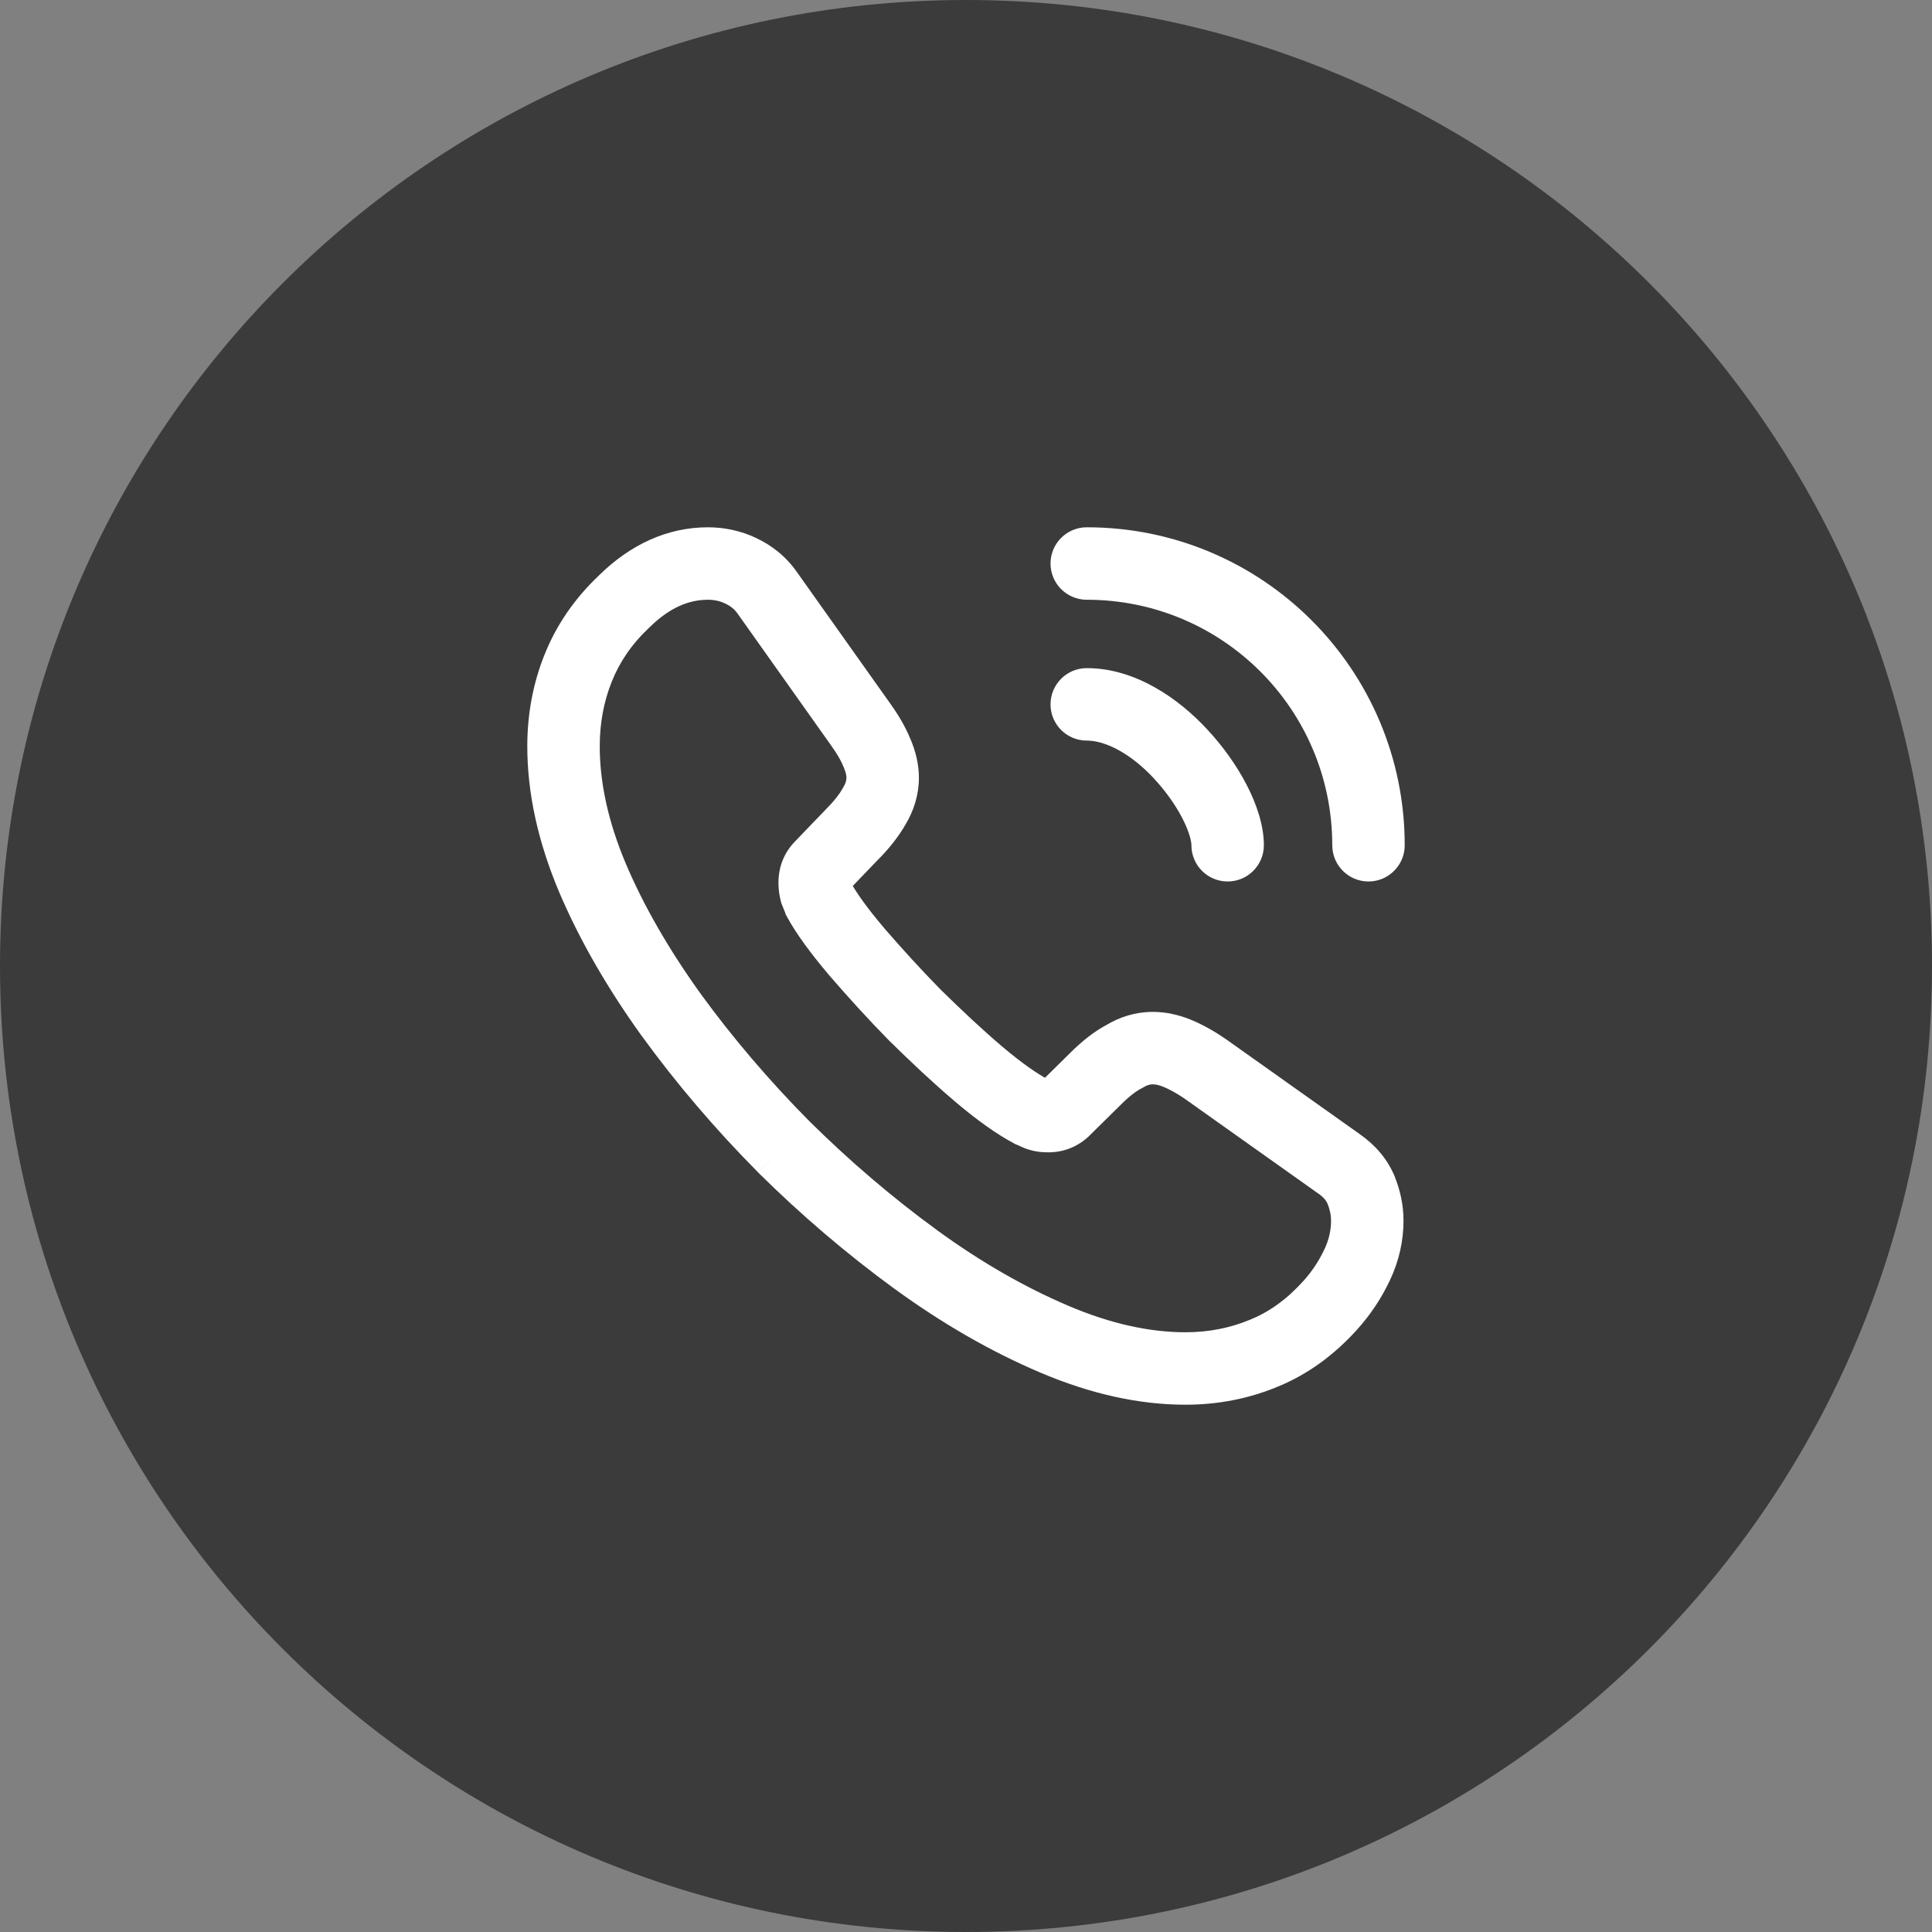<svg width="40" height="40" viewBox="0 0 40 40" fill="none" xmlns="http://www.w3.org/2000/svg">
<rect x="0" y="0" width="40" height="40" fill="#808080" stroke="none"/>
<path d="M0 20C0 8.954 8.954 0 20 0C31.046 0 40 8.954 40 20C40 31.046 31.046 40 20 40C8.954 40 0 31.046 0 20Z" fill="#3B3B3B"/>
<path d="M27.533 27.033L28.089 27.537L28.089 27.537L27.533 27.033ZM26.167 28.017L25.882 27.323L25.878 27.324L26.167 28.017ZM18.958 26.075L18.516 26.681L18.517 26.681L18.958 26.075ZM16.225 23.742L15.692 24.27L15.697 24.275L16.225 23.742ZM13.9 21.017L13.291 21.455L13.294 21.458L13.9 21.017ZM12.267 18.175L11.575 18.466L11.576 18.468L12.267 18.175ZM11.967 13.842L12.663 14.12L12.665 14.116L11.967 13.842ZM12.925 12.45L13.44 12.995L13.445 12.99L13.451 12.985L12.925 12.45ZM15.333 11.817L15.009 12.493L15.019 12.498L15.333 11.817ZM15.892 12.283L15.275 12.71L15.28 12.717L15.892 12.283ZM17.825 15.008L17.213 15.442L17.216 15.447L17.825 15.008ZM18.158 15.592L17.464 15.876L17.469 15.887L18.158 15.592ZM18.1 16.692L17.459 16.302L17.453 16.312L17.447 16.323L18.1 16.692ZM17.633 17.283L17.103 16.753L17.098 16.758L17.093 16.763L17.633 17.283ZM17 17.942L17.53 18.472L17.535 18.467L17.541 18.462L17 17.942ZM16.892 18.467L16.164 18.649L16.174 18.69L16.189 18.73L16.892 18.467ZM16.958 18.633L16.247 18.87L16.268 18.934L16.3 18.992L16.958 18.633ZM17.733 19.7L17.161 20.184L17.166 20.191L17.733 19.7ZM18.942 21.017L18.406 21.542L18.411 21.547L18.416 21.552L18.942 21.017ZM20.267 22.242L19.781 22.813L19.782 22.814L20.267 22.242ZM21.342 23.008L20.991 23.671L21.026 23.69L21.063 23.705L21.342 23.008ZM21.492 23.075L21.196 23.764L21.212 23.771L21.228 23.777L21.492 23.075ZM22.042 22.967L21.515 22.433L21.511 22.436L22.042 22.967ZM22.675 22.342L23.202 22.875L23.205 22.872L22.675 22.342ZM23.275 21.875L23.622 22.54L23.644 22.529L23.665 22.516L23.275 21.875ZM24.958 22.133L25.392 21.522L25.386 21.517L25.38 21.513L24.958 22.133ZM27.717 24.092L27.282 24.703L27.29 24.708L27.717 24.092ZM28.175 24.625L28.871 24.346L28.867 24.335L28.861 24.323L28.175 24.625ZM24.667 17.5C24.667 17.914 25.002 18.25 25.417 18.25C25.831 18.25 26.167 17.914 26.167 17.5H24.667ZM24.442 15.608L23.892 16.118L23.893 16.12L24.442 15.608ZM22.5 13.833C22.086 13.833 21.75 14.169 21.75 14.583C21.75 14.998 22.086 15.333 22.5 15.333V13.833ZM27.583 17.5C27.583 17.914 27.919 18.25 28.333 18.25C28.747 18.25 29.083 17.914 29.083 17.5H27.583ZM22.5 10.917C22.086 10.917 21.75 11.252 21.75 11.667C21.75 12.081 22.086 12.417 22.5 12.417V10.917ZM28.308 25.275H27.558C27.558 25.462 27.517 25.662 27.422 25.863L28.1 26.183L28.778 26.504C28.966 26.105 29.058 25.688 29.058 25.275H28.308ZM28.1 26.183L27.422 25.863C27.31 26.1 27.167 26.321 26.978 26.53L27.533 27.033L28.089 27.537C28.383 27.212 28.607 26.867 28.778 26.504L28.1 26.183ZM27.533 27.033L26.978 26.529C26.636 26.907 26.276 27.162 25.882 27.323L26.167 28.017L26.451 28.711C27.075 28.455 27.614 28.06 28.089 27.537L27.533 27.033ZM26.167 28.017L25.878 27.324C25.473 27.493 25.03 27.583 24.542 27.583V28.333V29.083C25.22 29.083 25.86 28.957 26.455 28.709L26.167 28.017ZM24.542 28.333V27.583C23.81 27.583 23.002 27.411 22.119 27.035L21.825 27.725L21.531 28.415C22.565 28.855 23.573 29.083 24.542 29.083V28.333ZM21.825 27.725L22.119 27.035C21.218 26.651 20.309 26.131 19.4 25.469L18.958 26.075L18.517 26.681C19.508 27.403 20.515 27.982 21.531 28.415L21.825 27.725ZM18.958 26.075L19.401 25.469C18.473 24.792 17.593 24.041 16.753 23.209L16.225 23.742L15.697 24.275C16.59 25.159 17.527 25.958 18.516 26.681L18.958 26.075ZM16.225 23.742L16.758 23.214C15.925 22.373 15.175 21.494 14.506 20.575L13.9 21.017L13.294 21.458C14.008 22.44 14.808 23.377 15.692 24.269L16.225 23.742ZM13.9 21.017L14.509 20.579C13.852 19.665 13.332 18.764 12.957 17.882L12.267 18.175L11.576 18.468C12.002 19.47 12.581 20.468 13.291 21.455L13.9 21.017ZM12.267 18.175L12.958 17.884C12.589 17.009 12.417 16.2 12.417 15.45H11.667H10.917C10.917 16.434 11.144 17.441 11.575 18.466L12.267 18.175ZM11.667 15.45H12.417C12.417 14.972 12.501 14.526 12.663 14.12L11.967 13.842L11.27 13.563C11.033 14.158 10.917 14.794 10.917 15.45H11.667ZM11.967 13.842L12.665 14.116C12.822 13.717 13.073 13.341 13.44 12.995L12.925 12.45L12.41 11.905C11.893 12.392 11.512 12.95 11.269 13.567L11.967 13.842ZM12.925 12.45L13.451 12.985C13.871 12.571 14.274 12.417 14.658 12.417V11.667V10.917C13.81 10.917 13.045 11.279 12.399 11.915L12.925 12.45ZM14.658 11.667V12.417C14.787 12.417 14.908 12.444 15.009 12.493L15.333 11.817L15.658 11.14C15.342 10.989 14.997 10.917 14.658 10.917V11.667ZM15.333 11.817L15.019 12.498C15.124 12.546 15.207 12.613 15.275 12.71L15.892 12.283L16.508 11.856C16.276 11.521 15.976 11.287 15.648 11.136L15.333 11.817ZM15.892 12.283L15.28 12.717L17.213 15.442L17.825 15.008L18.437 14.574L16.503 11.849L15.892 12.283ZM17.825 15.008L17.216 15.447C17.339 15.617 17.416 15.757 17.464 15.876L18.158 15.592L18.852 15.308C18.751 15.059 18.611 14.816 18.434 14.57L17.825 15.008ZM18.158 15.592L17.469 15.887C17.515 15.994 17.525 16.067 17.525 16.1H18.275H19.025C19.025 15.816 18.952 15.539 18.848 15.296L18.158 15.592ZM18.275 16.1H17.525C17.525 16.149 17.512 16.215 17.459 16.302L18.1 16.692L18.741 17.082C18.922 16.785 19.025 16.451 19.025 16.1H18.275ZM18.1 16.692L17.447 16.323C17.381 16.44 17.269 16.587 17.103 16.753L17.633 17.283L18.164 17.814C18.398 17.58 18.603 17.326 18.753 17.061L18.1 16.692ZM17.633 17.283L17.093 16.763L16.459 17.422L17 17.942L17.541 18.462L18.174 17.803L17.633 17.283ZM17 17.942L16.47 17.411C16.226 17.655 16.117 17.96 16.117 18.275H16.867H17.617C17.617 18.288 17.614 18.323 17.596 18.369C17.577 18.416 17.551 18.451 17.53 18.472L17 17.942ZM16.867 18.275H16.117C16.117 18.413 16.135 18.533 16.164 18.649L16.892 18.467L17.619 18.285C17.616 18.273 17.616 18.27 17.616 18.272C17.616 18.273 17.616 18.273 17.617 18.275C17.617 18.276 17.617 18.276 17.617 18.275H16.867ZM16.892 18.467L16.189 18.73C16.208 18.781 16.228 18.825 16.237 18.849C16.25 18.878 16.249 18.877 16.247 18.87L16.958 18.633L17.67 18.396C17.651 18.34 17.629 18.289 17.619 18.264C17.606 18.233 17.6 18.219 17.594 18.203L16.892 18.467ZM16.958 18.633L16.3 18.992C16.485 19.332 16.781 19.735 17.161 20.184L17.733 19.7L18.306 19.215C17.952 18.798 17.731 18.484 17.617 18.274L16.958 18.633ZM17.733 19.7L17.166 20.191C17.549 20.633 17.959 21.087 18.406 21.542L18.942 21.017L19.477 20.491C19.057 20.063 18.668 19.634 18.3 19.209L17.733 19.7ZM18.942 21.017L18.416 21.552C18.872 22 19.32 22.422 19.781 22.813L20.267 22.242L20.752 21.67C20.33 21.311 19.911 20.917 19.467 20.481L18.942 21.017ZM20.267 22.242L19.782 22.814C20.238 23.2 20.642 23.486 20.991 23.671L21.342 23.008L21.692 22.346C21.475 22.23 21.162 22.017 20.751 21.669L20.267 22.242ZM21.342 23.008L21.063 23.705C21.062 23.704 21.064 23.705 21.071 23.708C21.077 23.711 21.085 23.715 21.098 23.72C21.12 23.731 21.157 23.747 21.196 23.764L21.492 23.075L21.787 22.386C21.768 22.378 21.75 22.369 21.723 22.357C21.7 22.346 21.661 22.328 21.62 22.312L21.342 23.008ZM21.492 23.075L21.228 23.777C21.405 23.843 21.567 23.858 21.7 23.858V23.108V22.358C21.69 22.358 21.693 22.358 21.705 22.36C21.718 22.361 21.736 22.366 21.755 22.373L21.492 23.075ZM21.7 23.108V23.858C22.051 23.858 22.347 23.722 22.572 23.497L22.042 22.967L21.511 22.436C21.523 22.425 21.551 22.401 21.596 22.382C21.641 22.363 21.68 22.358 21.7 22.358V23.108ZM22.042 22.967L22.568 23.5L23.202 22.875L22.675 22.342L22.148 21.808L21.515 22.433L22.042 22.967ZM22.675 22.342L23.205 22.872C23.383 22.694 23.522 22.592 23.622 22.54L23.275 21.875L22.928 21.21C22.644 21.358 22.383 21.573 22.145 21.811L22.675 22.342ZM23.275 21.875L23.665 22.516C23.754 22.462 23.812 22.45 23.867 22.45V21.7V20.95C23.505 20.95 23.18 21.055 22.885 21.234L23.275 21.875ZM23.867 21.7V22.45C23.915 22.45 23.985 22.459 24.091 22.503L24.375 21.808L24.659 21.114C24.398 21.007 24.135 20.95 23.867 20.95V21.7ZM24.375 21.808L24.091 22.503C24.211 22.552 24.356 22.631 24.537 22.753L24.958 22.133L25.38 21.513C25.144 21.352 24.905 21.215 24.659 21.114L24.375 21.808ZM24.958 22.133L24.524 22.745L27.282 24.703L27.717 24.092L28.151 23.48L25.392 21.522L24.958 22.133ZM27.717 24.092L27.29 24.708C27.41 24.791 27.461 24.864 27.488 24.927L28.175 24.625L28.861 24.323C28.706 23.97 28.457 23.692 28.143 23.475L27.717 24.092ZM28.175 24.625L27.479 24.904C27.535 25.043 27.558 25.157 27.558 25.275H28.308H29.058C29.058 24.927 28.982 24.623 28.871 24.346L28.175 24.625ZM25.417 17.5H26.167C26.167 17.08 26.011 16.64 25.815 16.258C25.611 15.861 25.326 15.457 24.99 15.097L24.442 15.608L23.893 16.12C24.14 16.385 24.343 16.676 24.481 16.944C24.626 17.227 24.667 17.42 24.667 17.5H25.417ZM24.442 15.608L24.991 15.098C24.396 14.456 23.502 13.833 22.5 13.833V14.583V15.333C22.898 15.333 23.421 15.611 23.892 16.118L24.442 15.608ZM28.333 17.5H29.083C29.083 13.861 26.139 10.917 22.5 10.917V11.667V12.417C25.311 12.417 27.583 14.689 27.583 17.5H28.333Z" fill="white"/>
</svg>
